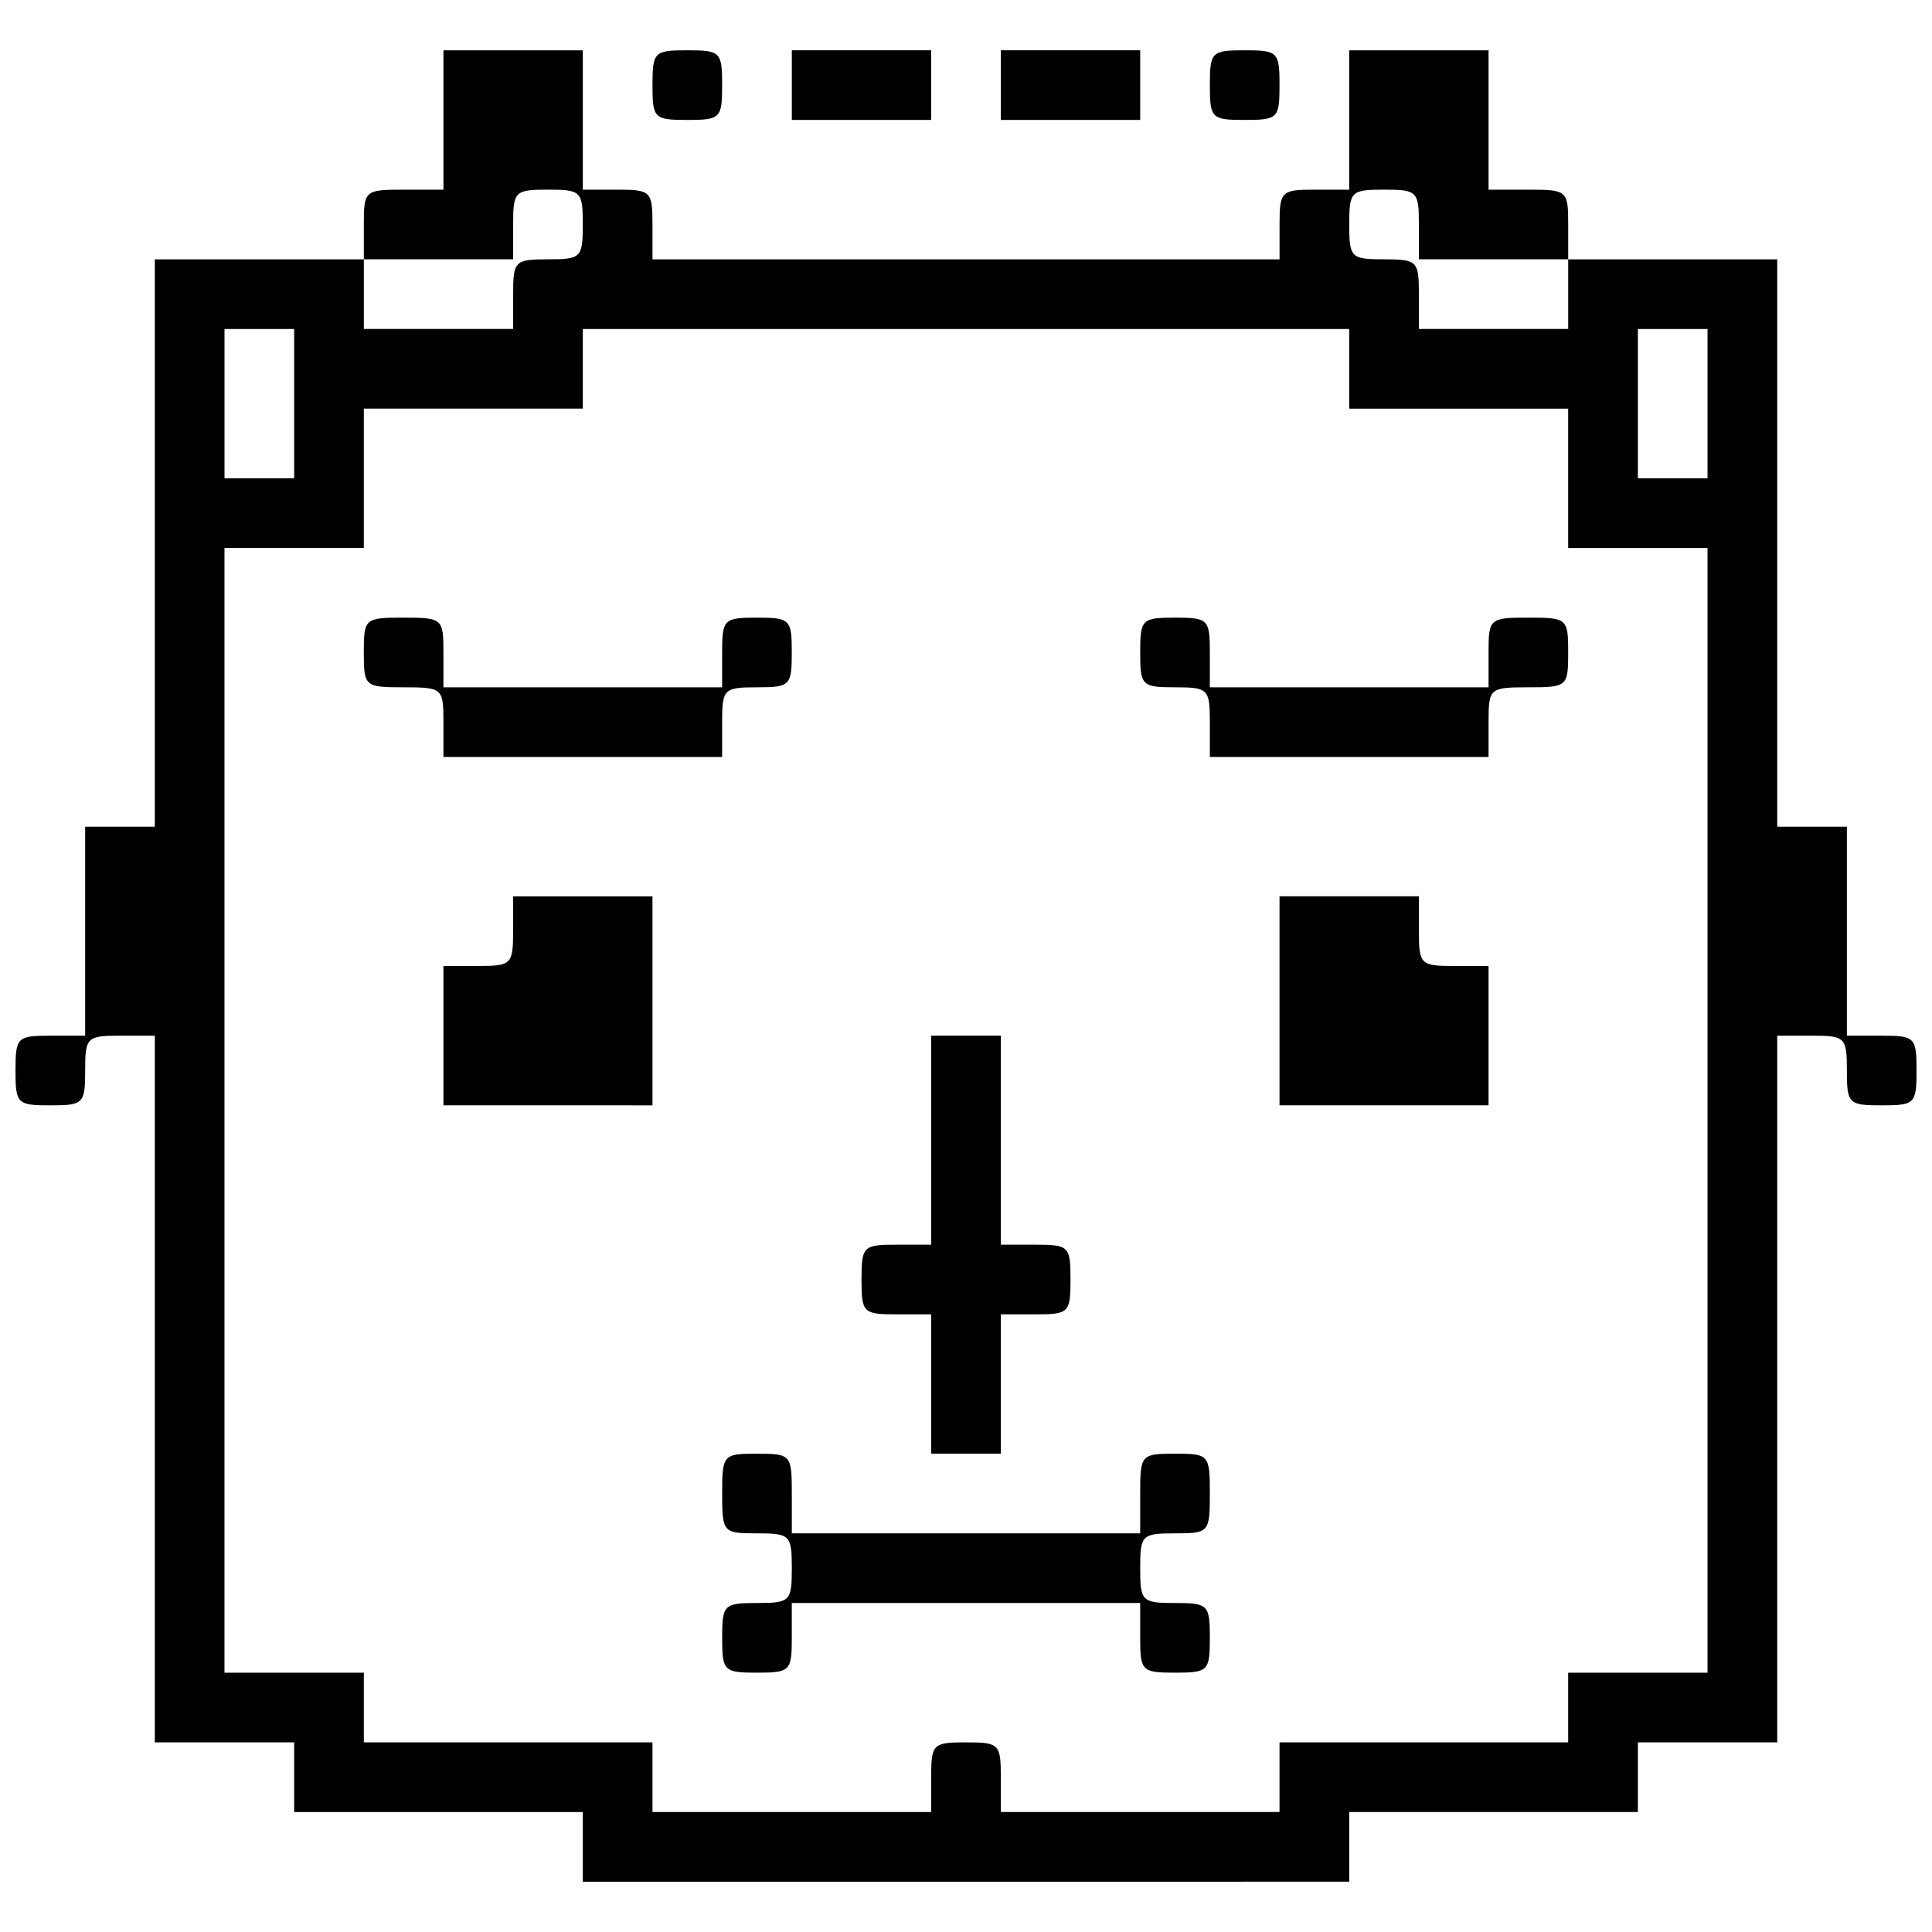 <?xml version="1.0" encoding="UTF-8"?>
<!-- Uploaded to: ICON Repo, www.svgrepo.com, Generator: ICON Repo Mixer Tools -->
<svg width="800px" height="800px" version="1.1" viewBox="144 144 512 512" xmlns="http://www.w3.org/2000/svg">
 <defs>
  <clipPath id="a">
   <path d="m148.09 157h503.81v486h-503.81z"/>
  </clipPath>
 </defs>
 <g clip-path="url(#a)">
  <path d="m400 642.67h-101.55v-18.461h-76.492v-18.461h-36.93v-187.28h-9.23c-8.793 0-9.23 0.438-9.23 9.23 0 8.793-0.445 9.23-9.23 9.23-8.793 0-9.23-0.438-9.23-9.23 0-8.793 0.434-9.23 9.23-9.23h9.23v-55.391h18.461v-150.35h55.391v-9.23c0-9.012 0.25-9.23 10.551-9.23h10.551v-36.93h36.93v36.93h9.234c8.793 0 9.23 0.438 9.23 9.23v9.23h166.18v-9.23c0-8.793 0.445-9.23 9.23-9.23h9.23v-36.93h36.93v36.93h10.551c10.301 0 10.551 0.234 10.551 9.23v9.23h55.391v150.35h18.465v55.391h9.23c8.793 0 9.23 0.438 9.23 9.23 0 8.793-0.441 9.23-9.23 9.23-8.793 0-9.23-0.438-9.23-9.23 0-8.793-0.441-9.23-9.234-9.23h-9.23v187.28l-18.461-0.004h-18.465v18.461h-76.492v18.461zm-46.16-18.465h36.93v-9.23c0-8.793 0.445-9.23 9.23-9.23 8.793 0 9.23 0.438 9.23 9.23v9.23h73.859v-18.461h76.492v-18.461h36.93v-298.06h-36.93v-36.93h-58.031v-21.102l-101.55-0.008h-101.55v21.102h-58.031v36.93h-36.93v298.06h36.93v18.461h76.492v18.461zm-9.23-36.93c-8.793 0-9.23-0.438-9.23-9.23s0.445-9.23 9.23-9.23c8.793 0 9.23-0.438 9.23-9.23s-0.445-9.23-9.23-9.23c-9.012 0-9.23-0.234-9.23-10.551 0-10.301 0.223-10.551 9.23-10.551 9.012 0 9.23 0.234 9.23 10.551v10.551h92.32v-10.551c0-10.301 0.223-10.551 9.23-10.551 9.012 0 9.23 0.234 9.23 10.551 0 10.301-0.223 10.551-9.23 10.551-8.793 0-9.23 0.438-9.23 9.23s0.445 9.23 9.23 9.23c8.793 0 9.23 0.438 9.23 9.23s-0.445 9.23-9.23 9.23c-8.793 0-9.23-0.438-9.23-9.23v-9.23h-92.324v9.23c0 8.793-0.445 9.23-9.23 9.23zm55.395-58.031h-9.23v-36.93h-9.234c-8.793 0-9.23-0.438-9.23-9.23s0.445-9.23 9.23-9.23h9.234v-55.391h18.461v55.391h9.23c8.793 0 9.23 0.438 9.23 9.23s-0.445 9.23-9.23 9.23h-9.23v36.93zm-110.79-92.32h-27.695v-36.93h9.23c8.793 0 9.23-0.438 9.23-9.23v-9.23h36.93v55.391zm221.57 0h-27.695v-55.391h36.93v9.23c0 8.793 0.445 9.23 9.23 9.23h9.23v36.93zm-212.34-92.32h-36.93v-9.23c0-9.012-0.25-9.23-10.551-9.23s-10.551-0.234-10.551-9.23c0-9.012 0.25-9.23 10.551-9.23s10.551 0.234 10.551 9.23v9.23h73.855v-9.23c0-8.793 0.445-9.23 9.23-9.23 8.793 0 9.23 0.438 9.23 9.23 0 8.793-0.445 9.23-9.23 9.23-8.793 0-9.23 0.438-9.23 9.23v9.23zm203.11 0h-36.93v-9.23c0-8.793-0.445-9.23-9.23-9.23-8.793 0-9.23-0.438-9.23-9.23 0-8.793 0.445-9.23 9.23-9.23 8.793 0 9.23 0.438 9.23 9.23v9.23h73.859v-9.23c0-9.012 0.25-9.23 10.551-9.23 10.301 0 10.551 0.234 10.551 9.23 0 9.012-0.25 9.23-10.551 9.23-10.301 0-10.551 0.234-10.551 9.23v9.23zm-288.83-73.855h9.23v-39.562h-18.461v39.562zm374.56 0h9.23v-39.562h-18.461v39.562zm-327.08-39.566h19.781v-9.23c0-8.793 0.445-9.23 9.23-9.23 8.793 0 9.23-0.438 9.23-9.23s-0.445-9.23-9.23-9.23c-8.793 0-9.23 0.438-9.23 9.23v9.23h-39.562v18.461zm279.6 0h19.785v-18.461h-39.566v-9.23c0-8.793-0.445-9.23-9.23-9.23-8.793 0-9.23 0.438-9.23 9.23s0.445 9.23 9.23 9.23c8.793 0 9.23 0.438 9.23 9.23v9.23zm-213.66-55.395c-8.793 0-9.23-0.438-9.23-9.23 0-8.793 0.445-9.23 9.23-9.23 8.793 0 9.23 0.438 9.23 9.23 0 8.793-0.445 9.23-9.23 9.23zm46.16 0h-18.465v-18.461h36.93v18.461zm55.395 0h-18.465v-18.461h36.93v18.461zm46.16 0c-8.793 0-9.234-0.438-9.234-9.23 0-8.793 0.445-9.23 9.234-9.23 8.793 0 9.23 0.438 9.23 9.23 0 8.793-0.445 9.23-9.23 9.23z"/>
 </g>
</svg>